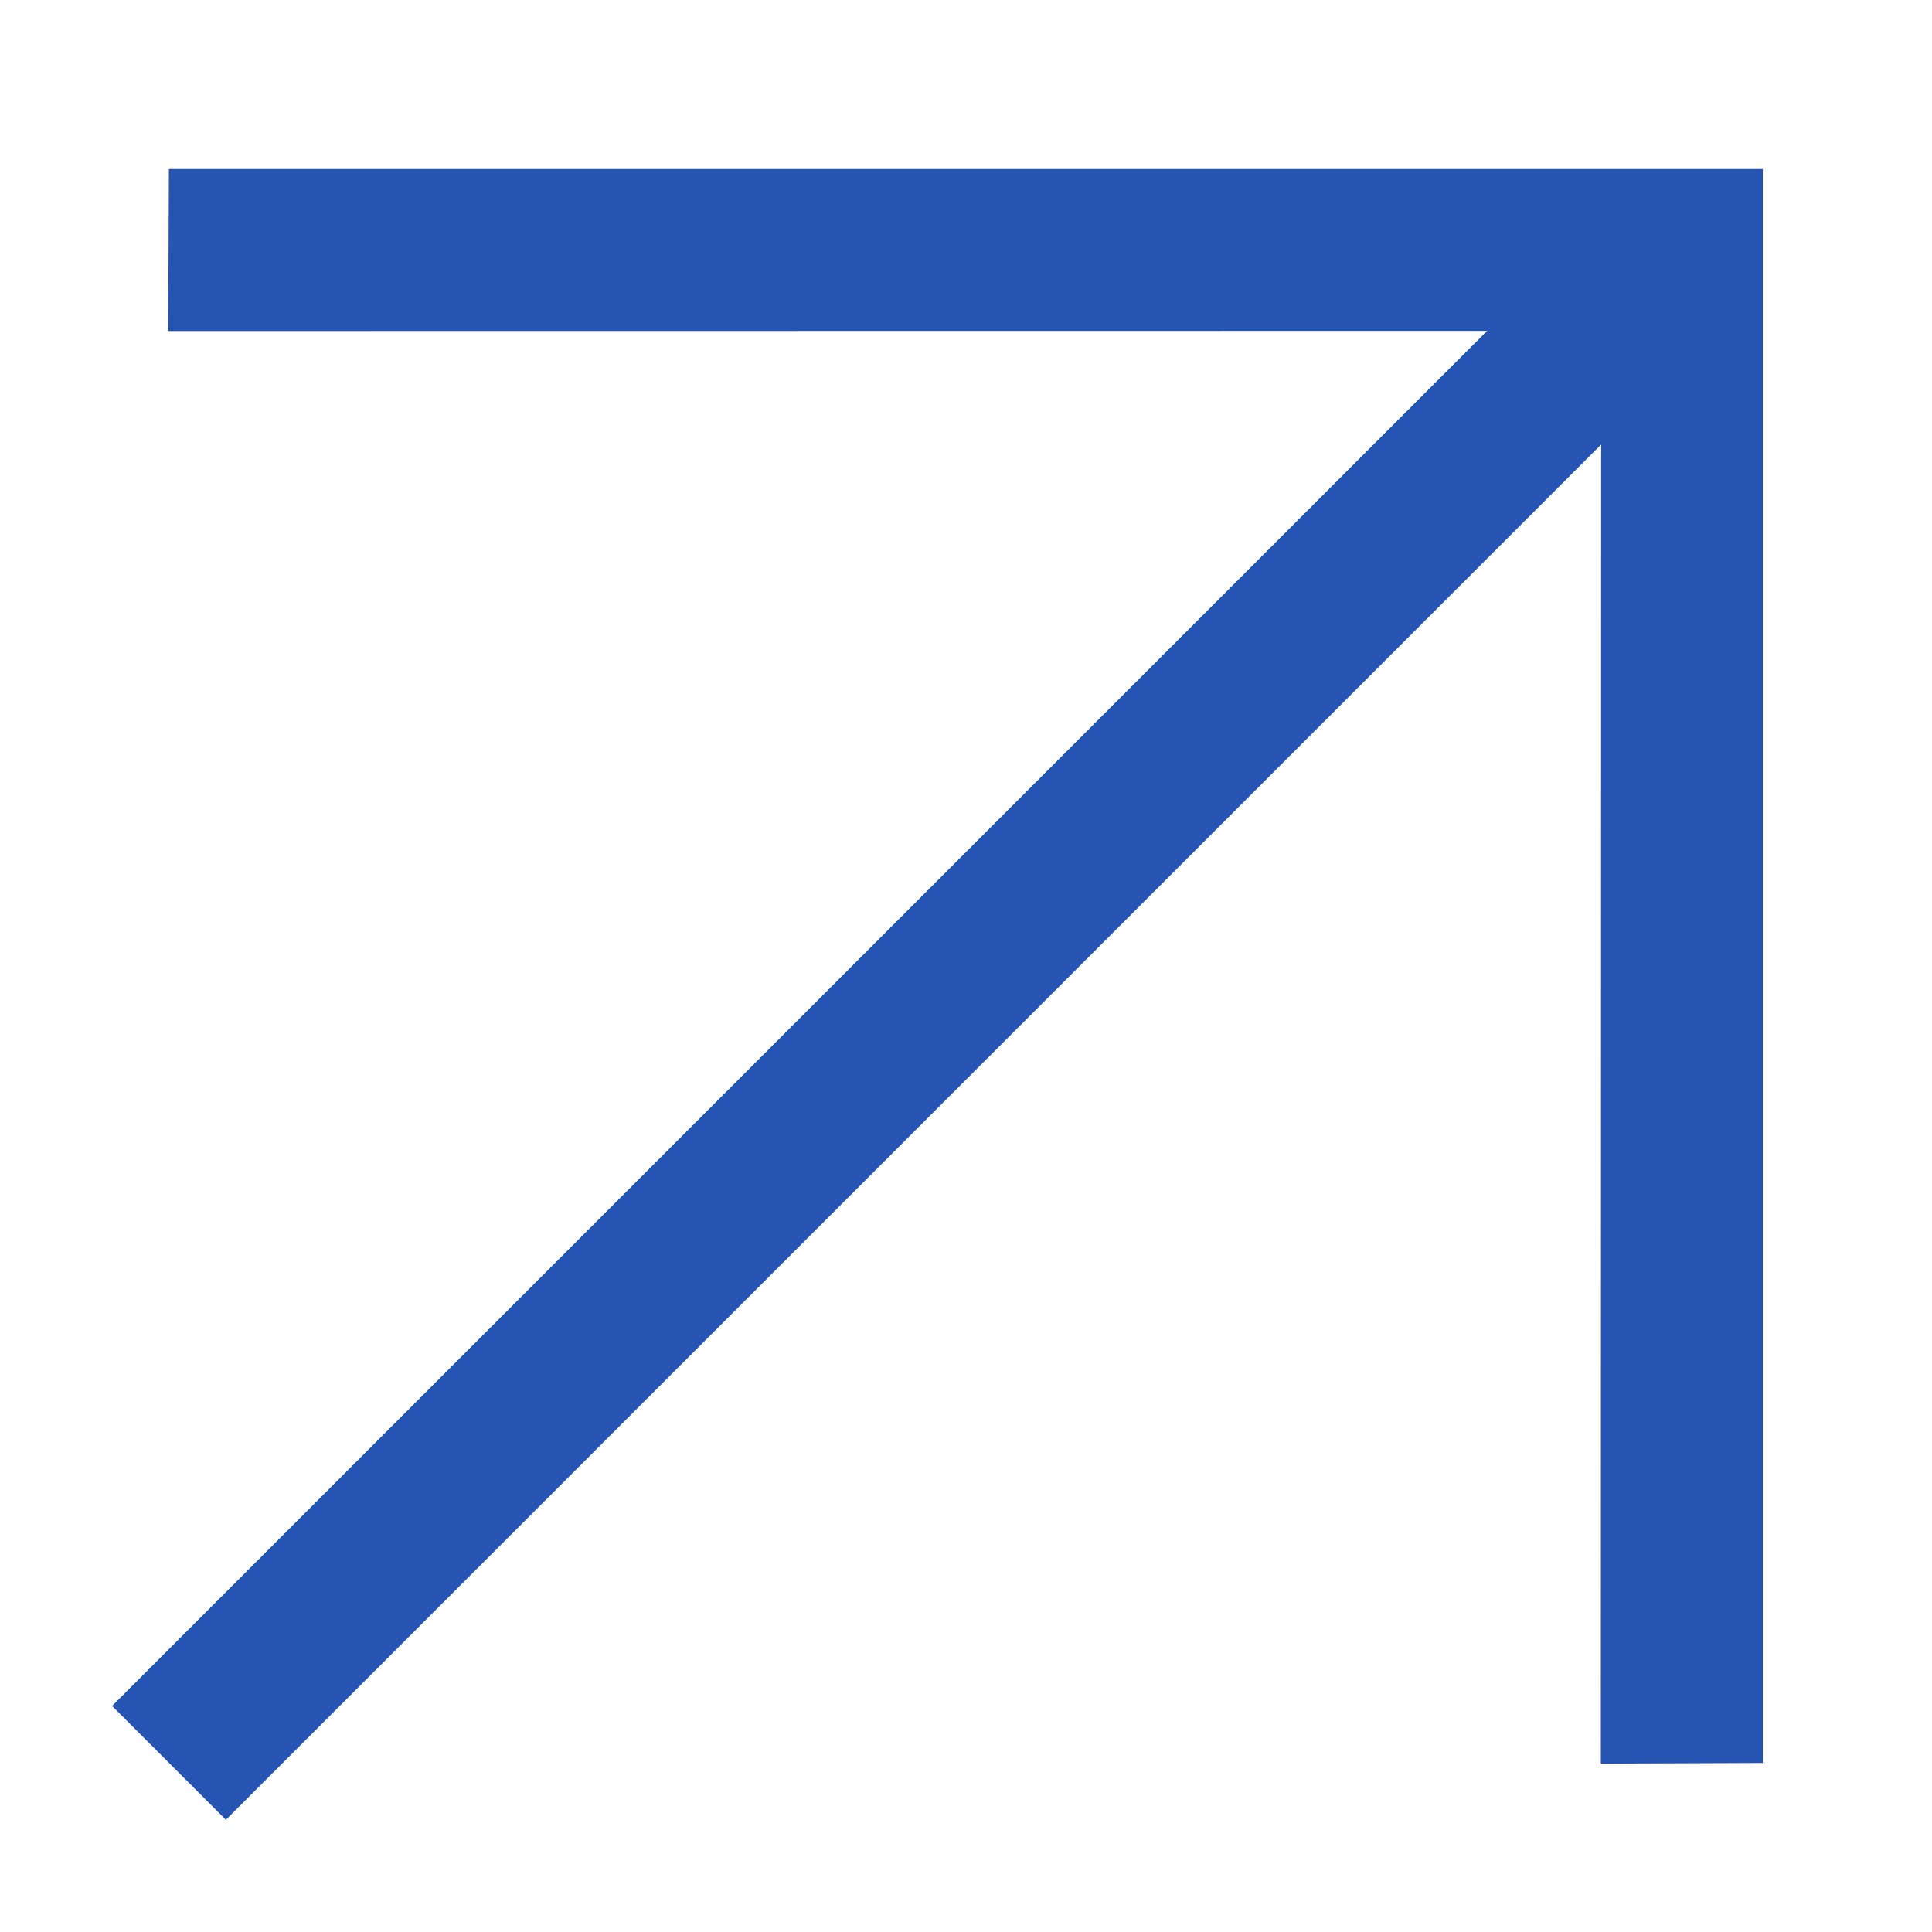 <?xml version="1.0" encoding="UTF-8"?> <svg xmlns="http://www.w3.org/2000/svg" width="12" height="12" viewBox="0 0 12 12" fill="none"><path d="M9.237 2.055L1.045 2.056L1.049 1.05H10.949V10.95L9.943 10.954L9.945 2.761L1.403 11.303L0.696 10.596L9.237 2.055Z" fill="#2654B2"></path></svg> 